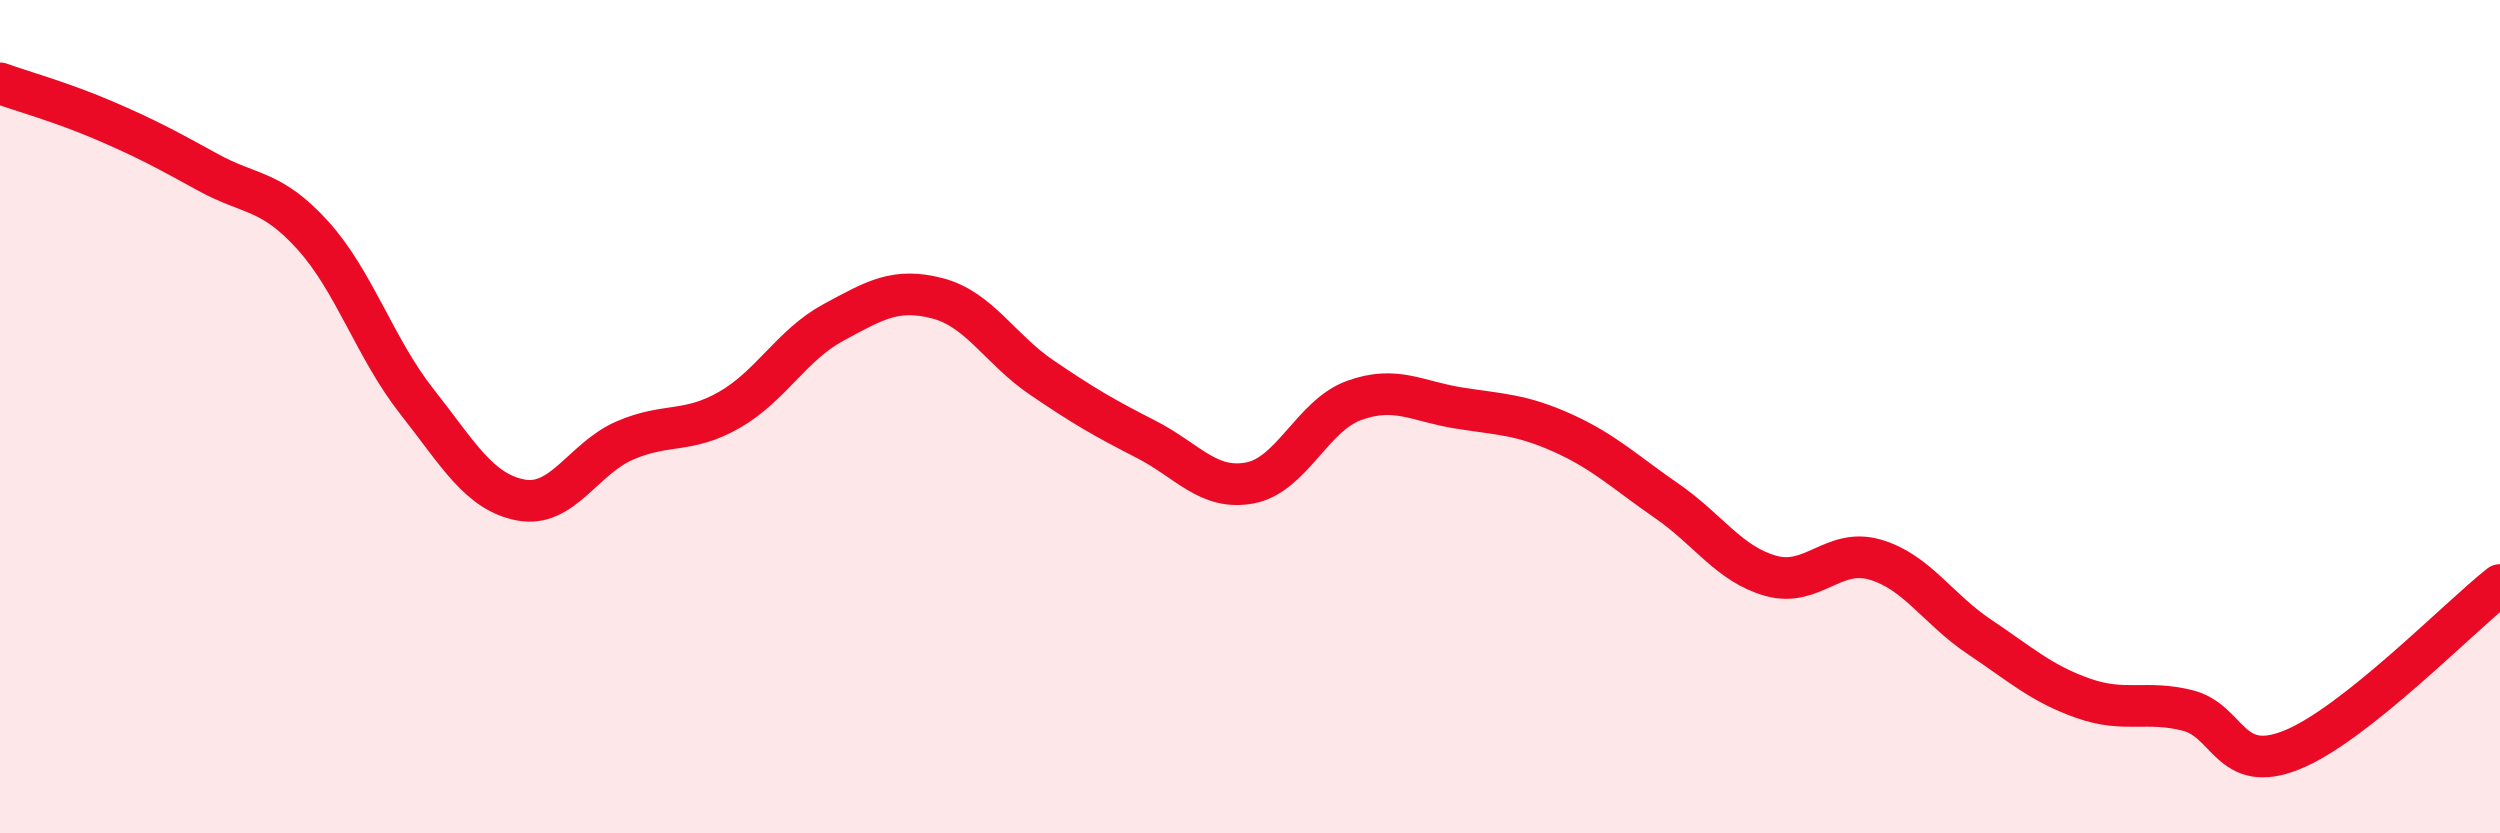 
    <svg width="60" height="20" viewBox="0 0 60 20" xmlns="http://www.w3.org/2000/svg">
      <path
        d="M 0,2 C 0.5,2.18 1.5,2.46 2.5,2.89 C 3.5,3.32 4,3.59 5,4.14 C 6,4.69 6.5,4.54 7.5,5.64 C 8.5,6.74 9,8.36 10,9.63 C 11,10.9 11.5,11.81 12.5,12 C 13.5,12.19 14,11 15,10.57 C 16,10.14 16.5,10.41 17.5,9.84 C 18.5,9.27 19,8.28 20,7.74 C 21,7.2 21.5,6.9 22.5,7.16 C 23.5,7.42 24,8.38 25,9.06 C 26,9.74 26.5,10.03 27.5,10.54 C 28.5,11.05 29,11.78 30,11.59 C 31,11.4 31.5,9.97 32.5,9.61 C 33.5,9.25 34,9.63 35,9.79 C 36,9.95 36.5,9.94 37.5,10.39 C 38.5,10.84 39,11.33 40,12.02 C 41,12.71 41.5,13.54 42.5,13.82 C 43.5,14.1 44,13.14 45,13.43 C 46,13.72 46.5,14.61 47.5,15.28 C 48.5,15.95 49,16.41 50,16.76 C 51,17.11 51.5,16.8 52.5,17.05 C 53.5,17.3 53.5,18.6 55,18 C 56.5,17.4 59,14.83 60,14.04L60 20L0 20Z"
        fill="#EB0A25"
        opacity="0.1"
        stroke-linecap="round"
        stroke-linejoin="round"
      />
      <path
        d="M 0,2 C 0.5,2.18 1.5,2.46 2.5,2.89 C 3.5,3.32 4,3.59 5,4.14 C 6,4.69 6.5,4.54 7.5,5.64 C 8.5,6.74 9,8.36 10,9.63 C 11,10.9 11.5,11.81 12.5,12 C 13.5,12.19 14,11 15,10.57 C 16,10.14 16.5,10.41 17.5,9.84 C 18.5,9.27 19,8.28 20,7.74 C 21,7.2 21.5,6.9 22.5,7.16 C 23.5,7.42 24,8.38 25,9.06 C 26,9.74 26.5,10.03 27.5,10.54 C 28.5,11.05 29,11.78 30,11.59 C 31,11.4 31.5,9.97 32.5,9.61 C 33.5,9.25 34,9.63 35,9.79 C 36,9.95 36.5,9.94 37.5,10.39 C 38.5,10.84 39,11.33 40,12.02 C 41,12.71 41.5,13.54 42.5,13.82 C 43.5,14.1 44,13.14 45,13.43 C 46,13.72 46.5,14.61 47.5,15.28 C 48.5,15.95 49,16.41 50,16.76 C 51,17.11 51.5,16.8 52.5,17.05 C 53.5,17.3 53.5,18.6 55,18 C 56.5,17.4 59,14.83 60,14.04"
        stroke="#EB0A25"
        stroke-width="1"
        fill="none"
        stroke-linecap="round"
        stroke-linejoin="round"
      />
    </svg>
  